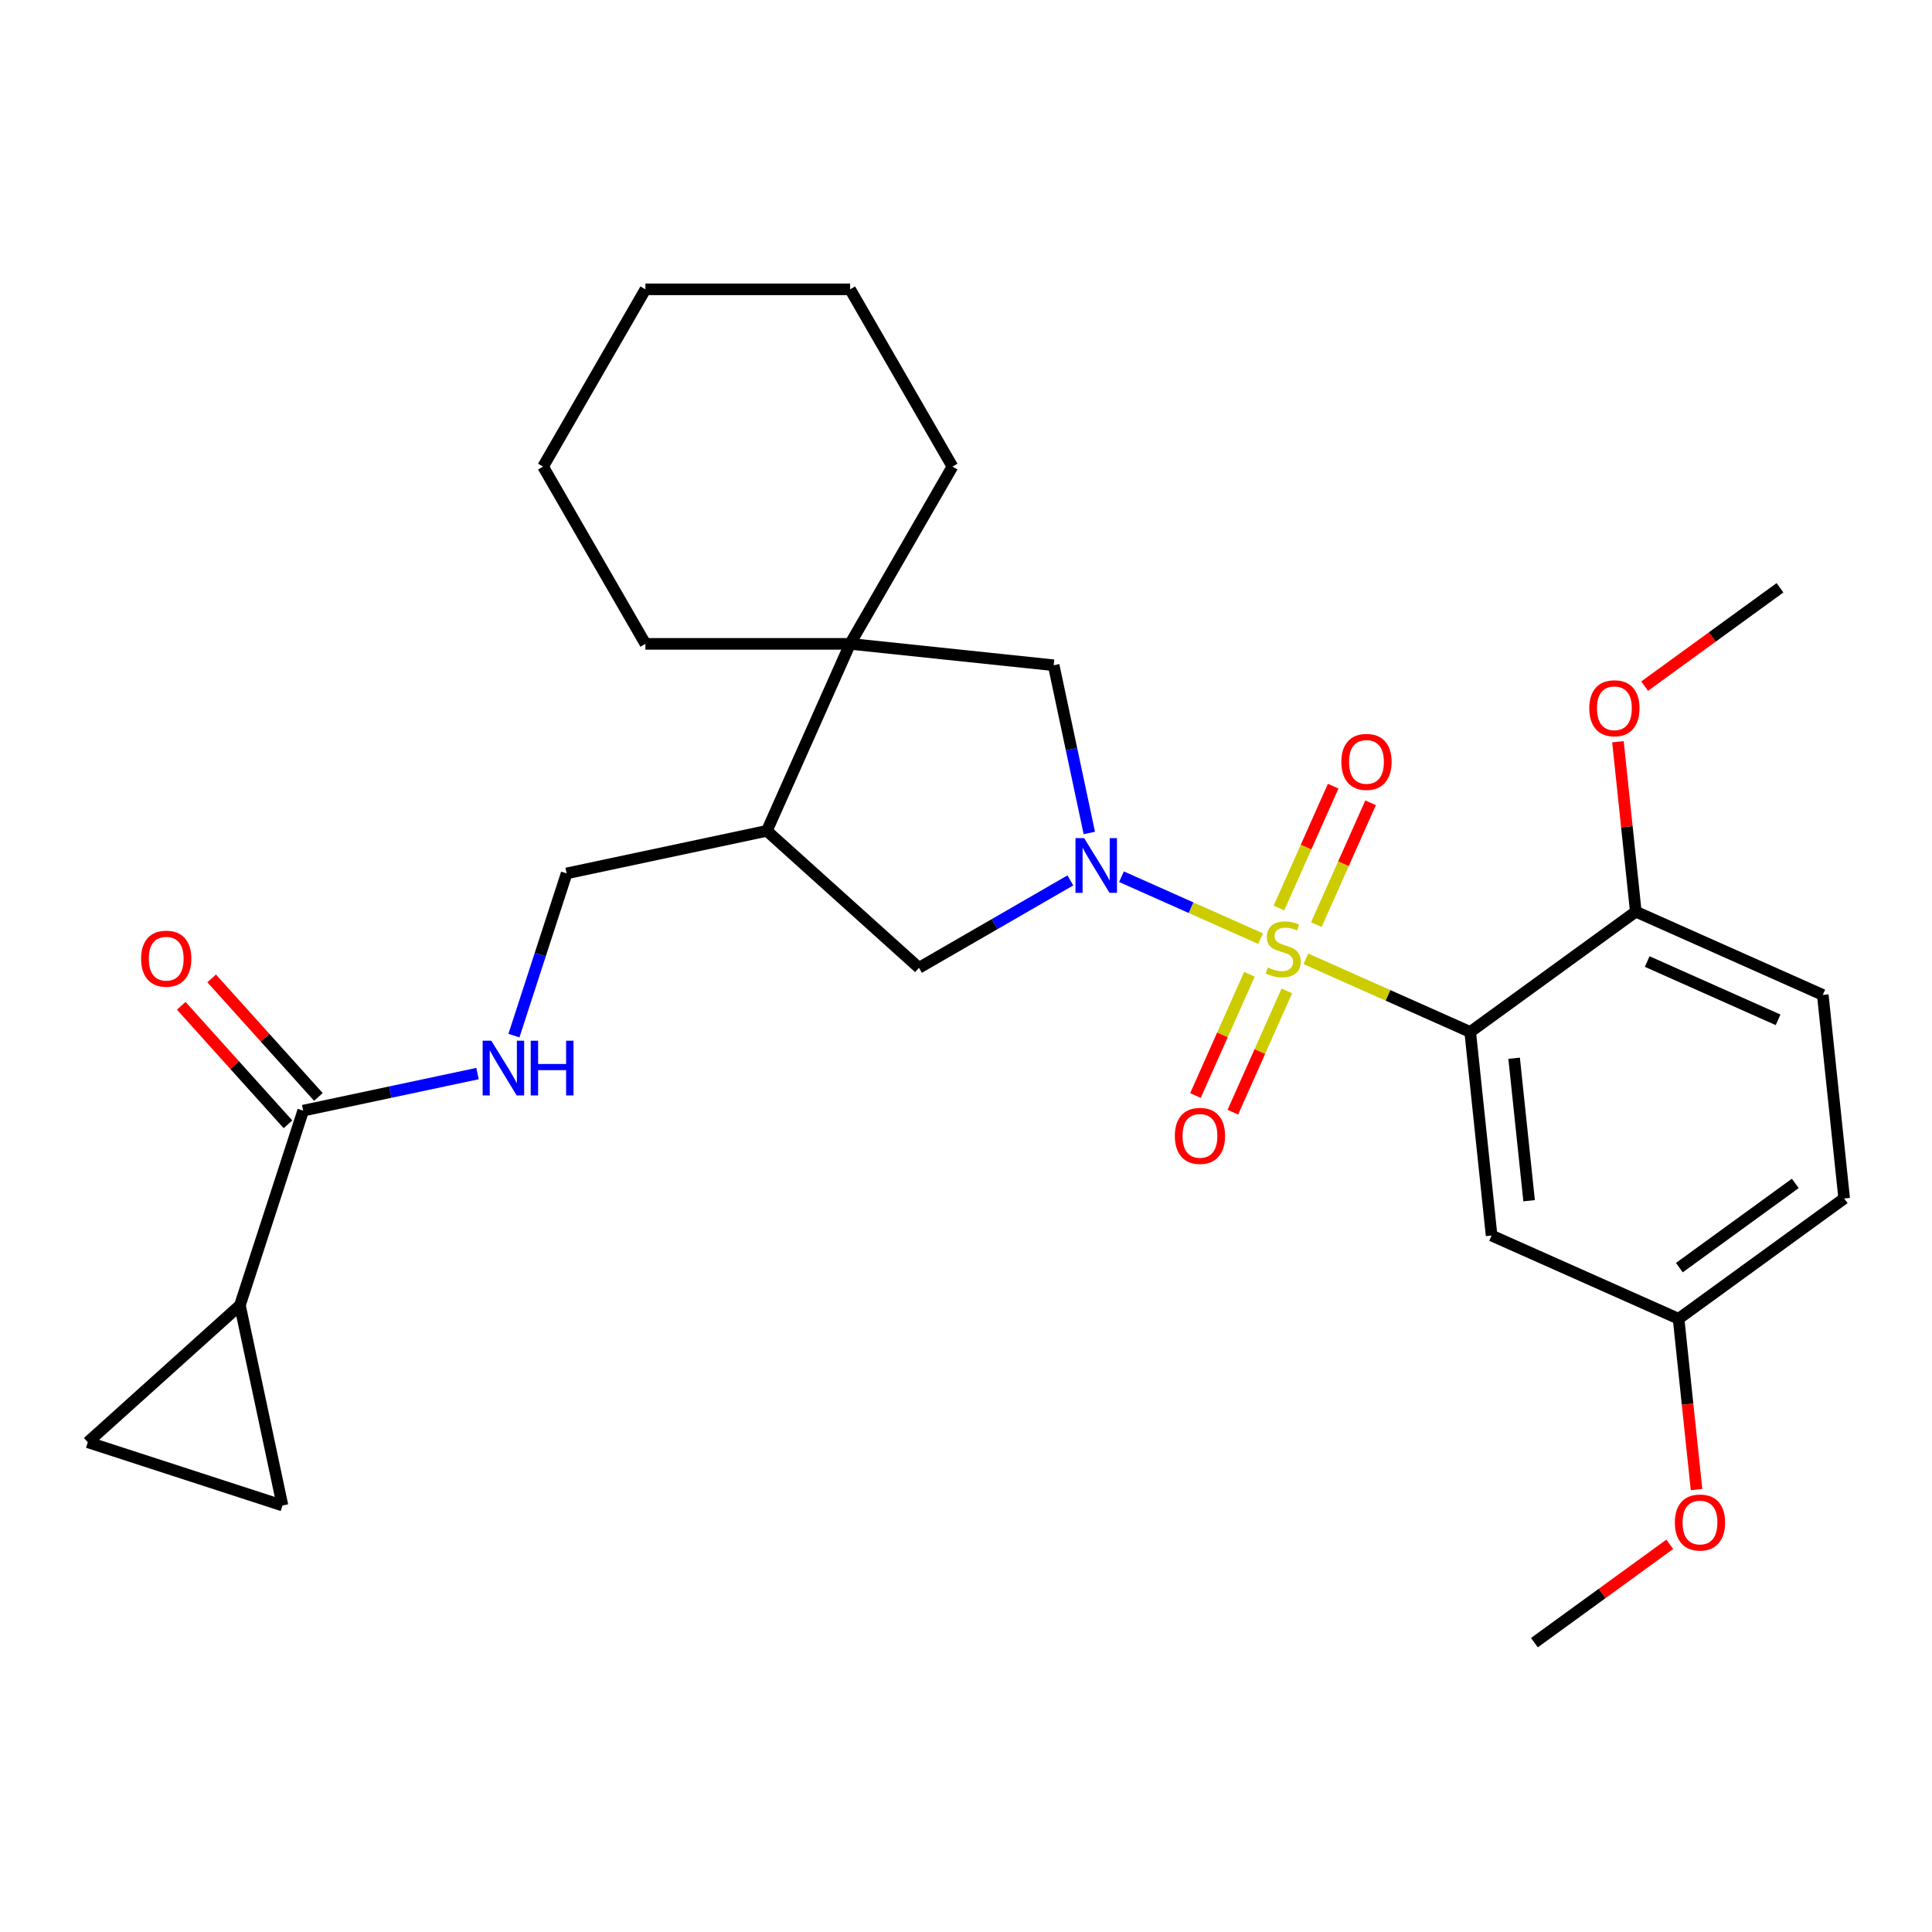 <?xml version='1.0' encoding='iso-8859-1'?>
<svg version='1.1' baseProfile='full'
              xmlns='http://www.w3.org/2000/svg'
                      xmlns:rdkit='http://www.rdkit.org/xml'
                      xmlns:xlink='http://www.w3.org/1999/xlink'
                  xml:space='preserve'
width='1000px' height='1000px' viewBox='0 0 1000 1000'>
<!-- END OF HEADER -->
<rect style='opacity:1.0;fill:#FFFFFF;stroke:none' width='1000' height='1000' x='0' y='0'> </rect>
<path class='bond-0' d='M 652.462,485.834 L 616.467,469.809' style='fill:none;fill-rule:evenodd;stroke:#CCCC00;stroke-width:6px;stroke-linecap:butt;stroke-linejoin:miter;stroke-opacity:1' />
<path class='bond-0' d='M 616.467,469.809 L 580.473,453.783' style='fill:none;fill-rule:evenodd;stroke:#0000FF;stroke-width:6px;stroke-linecap:butt;stroke-linejoin:miter;stroke-opacity:1' />
<path class='bond-1' d='M 675.919,496.278 L 718.447,515.213' style='fill:none;fill-rule:evenodd;stroke:#CCCC00;stroke-width:6px;stroke-linecap:butt;stroke-linejoin:miter;stroke-opacity:1' />
<path class='bond-1' d='M 718.447,515.213 L 760.975,534.148' style='fill:none;fill-rule:evenodd;stroke:#000000;stroke-width:6px;stroke-linecap:butt;stroke-linejoin:miter;stroke-opacity:1' />
<path class='bond-11' d='M 681.335,478.597 L 695.374,447.063' style='fill:none;fill-rule:evenodd;stroke:#CCCC00;stroke-width:6px;stroke-linecap:butt;stroke-linejoin:miter;stroke-opacity:1' />
<path class='bond-11' d='M 695.374,447.063 L 709.414,415.53' style='fill:none;fill-rule:evenodd;stroke:#FF0000;stroke-width:6px;stroke-linecap:butt;stroke-linejoin:miter;stroke-opacity:1' />
<path class='bond-11' d='M 661.978,469.978 L 676.017,438.445' style='fill:none;fill-rule:evenodd;stroke:#CCCC00;stroke-width:6px;stroke-linecap:butt;stroke-linejoin:miter;stroke-opacity:1' />
<path class='bond-11' d='M 676.017,438.445 L 690.057,406.912' style='fill:none;fill-rule:evenodd;stroke:#FF0000;stroke-width:6px;stroke-linecap:butt;stroke-linejoin:miter;stroke-opacity:1' />
<path class='bond-12' d='M 646.707,504.276 L 632.735,535.659' style='fill:none;fill-rule:evenodd;stroke:#CCCC00;stroke-width:6px;stroke-linecap:butt;stroke-linejoin:miter;stroke-opacity:1' />
<path class='bond-12' d='M 632.735,535.659 L 618.762,567.043' style='fill:none;fill-rule:evenodd;stroke:#FF0000;stroke-width:6px;stroke-linecap:butt;stroke-linejoin:miter;stroke-opacity:1' />
<path class='bond-12' d='M 666.065,512.894 L 652.092,544.278' style='fill:none;fill-rule:evenodd;stroke:#CCCC00;stroke-width:6px;stroke-linecap:butt;stroke-linejoin:miter;stroke-opacity:1' />
<path class='bond-12' d='M 652.092,544.278 L 638.119,575.662' style='fill:none;fill-rule:evenodd;stroke:#FF0000;stroke-width:6px;stroke-linecap:butt;stroke-linejoin:miter;stroke-opacity:1' />
<path class='bond-3' d='M 563.832,431.156 L 554.605,387.746' style='fill:none;fill-rule:evenodd;stroke:#0000FF;stroke-width:6px;stroke-linecap:butt;stroke-linejoin:miter;stroke-opacity:1' />
<path class='bond-3' d='M 554.605,387.746 L 545.378,344.335' style='fill:none;fill-rule:evenodd;stroke:#000000;stroke-width:6px;stroke-linecap:butt;stroke-linejoin:miter;stroke-opacity:1' />
<path class='bond-4' d='M 554.017,455.695 L 514.836,478.316' style='fill:none;fill-rule:evenodd;stroke:#0000FF;stroke-width:6px;stroke-linecap:butt;stroke-linejoin:miter;stroke-opacity:1' />
<path class='bond-4' d='M 514.836,478.316 L 475.655,500.937' style='fill:none;fill-rule:evenodd;stroke:#000000;stroke-width:6px;stroke-linecap:butt;stroke-linejoin:miter;stroke-opacity:1' />
<path class='bond-8' d='M 760.975,534.148 L 772.05,639.512' style='fill:none;fill-rule:evenodd;stroke:#000000;stroke-width:6px;stroke-linecap:butt;stroke-linejoin:miter;stroke-opacity:1' />
<path class='bond-8' d='M 783.709,547.737 L 791.461,621.492' style='fill:none;fill-rule:evenodd;stroke:#000000;stroke-width:6px;stroke-linecap:butt;stroke-linejoin:miter;stroke-opacity:1' />
<path class='bond-14' d='M 760.975,534.148 L 846.686,471.875' style='fill:none;fill-rule:evenodd;stroke:#000000;stroke-width:6px;stroke-linecap:butt;stroke-linejoin:miter;stroke-opacity:1' />
<path class='bond-2' d='M 440.014,333.261 L 545.378,344.335' style='fill:none;fill-rule:evenodd;stroke:#000000;stroke-width:6px;stroke-linecap:butt;stroke-linejoin:miter;stroke-opacity:1' />
<path class='bond-21' d='M 440.014,333.261 L 492.986,241.511' style='fill:none;fill-rule:evenodd;stroke:#000000;stroke-width:6px;stroke-linecap:butt;stroke-linejoin:miter;stroke-opacity:1' />
<path class='bond-22' d='M 440.014,333.261 L 334.07,333.261' style='fill:none;fill-rule:evenodd;stroke:#000000;stroke-width:6px;stroke-linecap:butt;stroke-linejoin:miter;stroke-opacity:1' />
<path class='bond-29' d='M 440.014,333.261 L 396.923,430.046' style='fill:none;fill-rule:evenodd;stroke:#000000;stroke-width:6px;stroke-linecap:butt;stroke-linejoin:miter;stroke-opacity:1' />
<path class='bond-5' d='M 475.655,500.937 L 396.923,430.046' style='fill:none;fill-rule:evenodd;stroke:#000000;stroke-width:6px;stroke-linecap:butt;stroke-linejoin:miter;stroke-opacity:1' />
<path class='bond-15' d='M 396.923,430.046 L 293.293,452.073' style='fill:none;fill-rule:evenodd;stroke:#000000;stroke-width:6px;stroke-linecap:butt;stroke-linejoin:miter;stroke-opacity:1' />
<path class='bond-6' d='M 124.187,675.619 L 156.925,574.86' style='fill:none;fill-rule:evenodd;stroke:#000000;stroke-width:6px;stroke-linecap:butt;stroke-linejoin:miter;stroke-opacity:1' />
<path class='bond-9' d='M 124.187,675.619 L 146.214,779.248' style='fill:none;fill-rule:evenodd;stroke:#000000;stroke-width:6px;stroke-linecap:butt;stroke-linejoin:miter;stroke-opacity:1' />
<path class='bond-10' d='M 124.187,675.619 L 45.455,746.509' style='fill:none;fill-rule:evenodd;stroke:#000000;stroke-width:6px;stroke-linecap:butt;stroke-linejoin:miter;stroke-opacity:1' />
<path class='bond-7' d='M 156.925,574.86 L 202.046,565.269' style='fill:none;fill-rule:evenodd;stroke:#000000;stroke-width:6px;stroke-linecap:butt;stroke-linejoin:miter;stroke-opacity:1' />
<path class='bond-7' d='M 202.046,565.269 L 247.166,555.678' style='fill:none;fill-rule:evenodd;stroke:#0000FF;stroke-width:6px;stroke-linecap:butt;stroke-linejoin:miter;stroke-opacity:1' />
<path class='bond-16' d='M 164.798,567.771 L 137.177,537.094' style='fill:none;fill-rule:evenodd;stroke:#000000;stroke-width:6px;stroke-linecap:butt;stroke-linejoin:miter;stroke-opacity:1' />
<path class='bond-16' d='M 137.177,537.094 L 109.556,506.418' style='fill:none;fill-rule:evenodd;stroke:#FF0000;stroke-width:6px;stroke-linecap:butt;stroke-linejoin:miter;stroke-opacity:1' />
<path class='bond-16' d='M 149.052,581.949 L 121.431,551.272' style='fill:none;fill-rule:evenodd;stroke:#000000;stroke-width:6px;stroke-linecap:butt;stroke-linejoin:miter;stroke-opacity:1' />
<path class='bond-16' d='M 121.431,551.272 L 93.81,520.596' style='fill:none;fill-rule:evenodd;stroke:#FF0000;stroke-width:6px;stroke-linecap:butt;stroke-linejoin:miter;stroke-opacity:1' />
<path class='bond-18' d='M 772.05,639.512 L 868.835,682.603' style='fill:none;fill-rule:evenodd;stroke:#000000;stroke-width:6px;stroke-linecap:butt;stroke-linejoin:miter;stroke-opacity:1' />
<path class='bond-32' d='M 146.214,779.248 L 45.455,746.509' style='fill:none;fill-rule:evenodd;stroke:#000000;stroke-width:6px;stroke-linecap:butt;stroke-linejoin:miter;stroke-opacity:1' />
<path class='bond-13' d='M 266.016,536.024 L 279.655,494.049' style='fill:none;fill-rule:evenodd;stroke:#0000FF;stroke-width:6px;stroke-linecap:butt;stroke-linejoin:miter;stroke-opacity:1' />
<path class='bond-13' d='M 279.655,494.049 L 293.293,452.073' style='fill:none;fill-rule:evenodd;stroke:#000000;stroke-width:6px;stroke-linecap:butt;stroke-linejoin:miter;stroke-opacity:1' />
<path class='bond-17' d='M 846.686,471.875 L 943.471,514.967' style='fill:none;fill-rule:evenodd;stroke:#000000;stroke-width:6px;stroke-linecap:butt;stroke-linejoin:miter;stroke-opacity:1' />
<path class='bond-17' d='M 852.586,497.696 L 920.335,527.86' style='fill:none;fill-rule:evenodd;stroke:#000000;stroke-width:6px;stroke-linecap:butt;stroke-linejoin:miter;stroke-opacity:1' />
<path class='bond-20' d='M 846.686,471.875 L 842.064,427.897' style='fill:none;fill-rule:evenodd;stroke:#000000;stroke-width:6px;stroke-linecap:butt;stroke-linejoin:miter;stroke-opacity:1' />
<path class='bond-20' d='M 842.064,427.897 L 837.442,383.92' style='fill:none;fill-rule:evenodd;stroke:#FF0000;stroke-width:6px;stroke-linecap:butt;stroke-linejoin:miter;stroke-opacity:1' />
<path class='bond-19' d='M 943.471,514.967 L 954.545,620.331' style='fill:none;fill-rule:evenodd;stroke:#000000;stroke-width:6px;stroke-linecap:butt;stroke-linejoin:miter;stroke-opacity:1' />
<path class='bond-23' d='M 868.835,682.603 L 873.48,726.801' style='fill:none;fill-rule:evenodd;stroke:#000000;stroke-width:6px;stroke-linecap:butt;stroke-linejoin:miter;stroke-opacity:1' />
<path class='bond-23' d='M 873.48,726.801 L 878.125,770.999' style='fill:none;fill-rule:evenodd;stroke:#FF0000;stroke-width:6px;stroke-linecap:butt;stroke-linejoin:miter;stroke-opacity:1' />
<path class='bond-30' d='M 868.835,682.603 L 954.545,620.331' style='fill:none;fill-rule:evenodd;stroke:#000000;stroke-width:6px;stroke-linecap:butt;stroke-linejoin:miter;stroke-opacity:1' />
<path class='bond-30' d='M 869.237,656.12 L 929.234,612.529' style='fill:none;fill-rule:evenodd;stroke:#000000;stroke-width:6px;stroke-linecap:butt;stroke-linejoin:miter;stroke-opacity:1' />
<path class='bond-24' d='M 851.261,355.142 L 886.292,329.69' style='fill:none;fill-rule:evenodd;stroke:#FF0000;stroke-width:6px;stroke-linecap:butt;stroke-linejoin:miter;stroke-opacity:1' />
<path class='bond-24' d='M 886.292,329.69 L 921.323,304.238' style='fill:none;fill-rule:evenodd;stroke:#000000;stroke-width:6px;stroke-linecap:butt;stroke-linejoin:miter;stroke-opacity:1' />
<path class='bond-27' d='M 492.986,241.511 L 440.014,149.76' style='fill:none;fill-rule:evenodd;stroke:#000000;stroke-width:6px;stroke-linecap:butt;stroke-linejoin:miter;stroke-opacity:1' />
<path class='bond-26' d='M 334.07,333.261 L 281.097,241.511' style='fill:none;fill-rule:evenodd;stroke:#000000;stroke-width:6px;stroke-linecap:butt;stroke-linejoin:miter;stroke-opacity:1' />
<path class='bond-25' d='M 864.26,799.337 L 829.229,824.788' style='fill:none;fill-rule:evenodd;stroke:#FF0000;stroke-width:6px;stroke-linecap:butt;stroke-linejoin:miter;stroke-opacity:1' />
<path class='bond-25' d='M 829.229,824.788 L 794.198,850.24' style='fill:none;fill-rule:evenodd;stroke:#000000;stroke-width:6px;stroke-linecap:butt;stroke-linejoin:miter;stroke-opacity:1' />
<path class='bond-28' d='M 281.097,241.511 L 334.07,149.76' style='fill:none;fill-rule:evenodd;stroke:#000000;stroke-width:6px;stroke-linecap:butt;stroke-linejoin:miter;stroke-opacity:1' />
<path class='bond-31' d='M 440.014,149.76 L 334.07,149.76' style='fill:none;fill-rule:evenodd;stroke:#000000;stroke-width:6px;stroke-linecap:butt;stroke-linejoin:miter;stroke-opacity:1' />
<path  class='atom-0' d='M 656.19 500.776
Q 656.51 500.896, 657.83 501.456
Q 659.15 502.016, 660.59 502.376
Q 662.07 502.696, 663.51 502.696
Q 666.19 502.696, 667.75 501.416
Q 669.31 500.096, 669.31 497.816
Q 669.31 496.256, 668.51 495.296
Q 667.75 494.336, 666.55 493.816
Q 665.35 493.296, 663.35 492.696
Q 660.83 491.936, 659.31 491.216
Q 657.83 490.496, 656.75 488.976
Q 655.71 487.456, 655.71 484.896
Q 655.71 481.336, 658.11 479.136
Q 660.55 476.936, 665.35 476.936
Q 668.63 476.936, 672.35 478.496
L 671.43 481.576
Q 668.03 480.176, 665.47 480.176
Q 662.71 480.176, 661.19 481.336
Q 659.67 482.456, 659.71 484.416
Q 659.71 485.936, 660.47 486.856
Q 661.27 487.776, 662.39 488.296
Q 663.55 488.816, 665.47 489.416
Q 668.03 490.216, 669.55 491.016
Q 671.07 491.816, 672.15 493.456
Q 673.27 495.056, 673.27 497.816
Q 673.27 501.736, 670.63 503.856
Q 668.03 505.936, 663.67 505.936
Q 661.15 505.936, 659.23 505.376
Q 657.35 504.856, 655.11 503.936
L 656.19 500.776
' fill='#CCCC00'/>
<path  class='atom-1' d='M 561.145 433.805
L 570.425 448.805
Q 571.345 450.285, 572.825 452.965
Q 574.305 455.645, 574.385 455.805
L 574.385 433.805
L 578.145 433.805
L 578.145 462.125
L 574.265 462.125
L 564.305 445.725
Q 563.145 443.805, 561.905 441.605
Q 560.705 439.405, 560.345 438.725
L 560.345 462.125
L 556.665 462.125
L 556.665 433.805
L 561.145 433.805
' fill='#0000FF'/>
<path  class='atom-12' d='M 694.282 394.351
Q 694.282 387.551, 697.642 383.751
Q 701.002 379.951, 707.282 379.951
Q 713.562 379.951, 716.922 383.751
Q 720.282 387.551, 720.282 394.351
Q 720.282 401.231, 716.882 405.151
Q 713.482 409.031, 707.282 409.031
Q 701.042 409.031, 697.642 405.151
Q 694.282 401.271, 694.282 394.351
M 707.282 405.831
Q 711.602 405.831, 713.922 402.951
Q 716.282 400.031, 716.282 394.351
Q 716.282 388.791, 713.922 385.991
Q 711.602 383.151, 707.282 383.151
Q 702.962 383.151, 700.602 385.951
Q 698.282 388.751, 698.282 394.351
Q 698.282 400.071, 700.602 402.951
Q 702.962 405.831, 707.282 405.831
' fill='#FF0000'/>
<path  class='atom-13' d='M 608.099 587.921
Q 608.099 581.121, 611.459 577.321
Q 614.819 573.521, 621.099 573.521
Q 627.379 573.521, 630.739 577.321
Q 634.099 581.121, 634.099 587.921
Q 634.099 594.801, 630.699 598.721
Q 627.299 602.601, 621.099 602.601
Q 614.859 602.601, 611.459 598.721
Q 608.099 594.841, 608.099 587.921
M 621.099 599.401
Q 625.419 599.401, 627.739 596.521
Q 630.099 593.601, 630.099 587.921
Q 630.099 582.361, 627.739 579.561
Q 625.419 576.721, 621.099 576.721
Q 616.779 576.721, 614.419 579.521
Q 612.099 582.321, 612.099 587.921
Q 612.099 593.641, 614.419 596.521
Q 616.779 599.401, 621.099 599.401
' fill='#FF0000'/>
<path  class='atom-14' d='M 254.295 538.673
L 263.575 553.673
Q 264.495 555.153, 265.975 557.833
Q 267.455 560.513, 267.535 560.673
L 267.535 538.673
L 271.295 538.673
L 271.295 566.993
L 267.415 566.993
L 257.455 550.593
Q 256.295 548.673, 255.055 546.473
Q 253.855 544.273, 253.495 543.593
L 253.495 566.993
L 249.815 566.993
L 249.815 538.673
L 254.295 538.673
' fill='#0000FF'/>
<path  class='atom-14' d='M 274.695 538.673
L 278.535 538.673
L 278.535 550.713
L 293.015 550.713
L 293.015 538.673
L 296.855 538.673
L 296.855 566.993
L 293.015 566.993
L 293.015 553.913
L 278.535 553.913
L 278.535 566.993
L 274.695 566.993
L 274.695 538.673
' fill='#0000FF'/>
<path  class='atom-17' d='M 73.035 496.208
Q 73.035 489.408, 76.395 485.608
Q 79.755 481.808, 86.035 481.808
Q 92.315 481.808, 95.675 485.608
Q 99.035 489.408, 99.035 496.208
Q 99.035 503.088, 95.635 507.008
Q 92.235 510.888, 86.035 510.888
Q 79.795 510.888, 76.395 507.008
Q 73.035 503.128, 73.035 496.208
M 86.035 507.688
Q 90.355 507.688, 92.675 504.808
Q 95.035 501.888, 95.035 496.208
Q 95.035 490.648, 92.675 487.848
Q 90.355 485.008, 86.035 485.008
Q 81.715 485.008, 79.355 487.808
Q 77.035 490.608, 77.035 496.208
Q 77.035 501.928, 79.355 504.808
Q 81.715 507.688, 86.035 507.688
' fill='#FF0000'/>
<path  class='atom-21' d='M 822.612 366.591
Q 822.612 359.791, 825.972 355.991
Q 829.332 352.191, 835.612 352.191
Q 841.892 352.191, 845.252 355.991
Q 848.612 359.791, 848.612 366.591
Q 848.612 373.471, 845.212 377.391
Q 841.812 381.271, 835.612 381.271
Q 829.372 381.271, 825.972 377.391
Q 822.612 373.511, 822.612 366.591
M 835.612 378.071
Q 839.932 378.071, 842.252 375.191
Q 844.612 372.271, 844.612 366.591
Q 844.612 361.031, 842.252 358.231
Q 839.932 355.391, 835.612 355.391
Q 831.292 355.391, 828.932 358.191
Q 826.612 360.991, 826.612 366.591
Q 826.612 372.311, 828.932 375.191
Q 831.292 378.071, 835.612 378.071
' fill='#FF0000'/>
<path  class='atom-24' d='M 866.909 788.047
Q 866.909 781.247, 870.269 777.447
Q 873.629 773.647, 879.909 773.647
Q 886.189 773.647, 889.549 777.447
Q 892.909 781.247, 892.909 788.047
Q 892.909 794.927, 889.509 798.847
Q 886.109 802.727, 879.909 802.727
Q 873.669 802.727, 870.269 798.847
Q 866.909 794.967, 866.909 788.047
M 879.909 799.527
Q 884.229 799.527, 886.549 796.647
Q 888.909 793.727, 888.909 788.047
Q 888.909 782.487, 886.549 779.687
Q 884.229 776.847, 879.909 776.847
Q 875.589 776.847, 873.229 779.647
Q 870.909 782.447, 870.909 788.047
Q 870.909 793.767, 873.229 796.647
Q 875.589 799.527, 879.909 799.527
' fill='#FF0000'/>
</svg>
